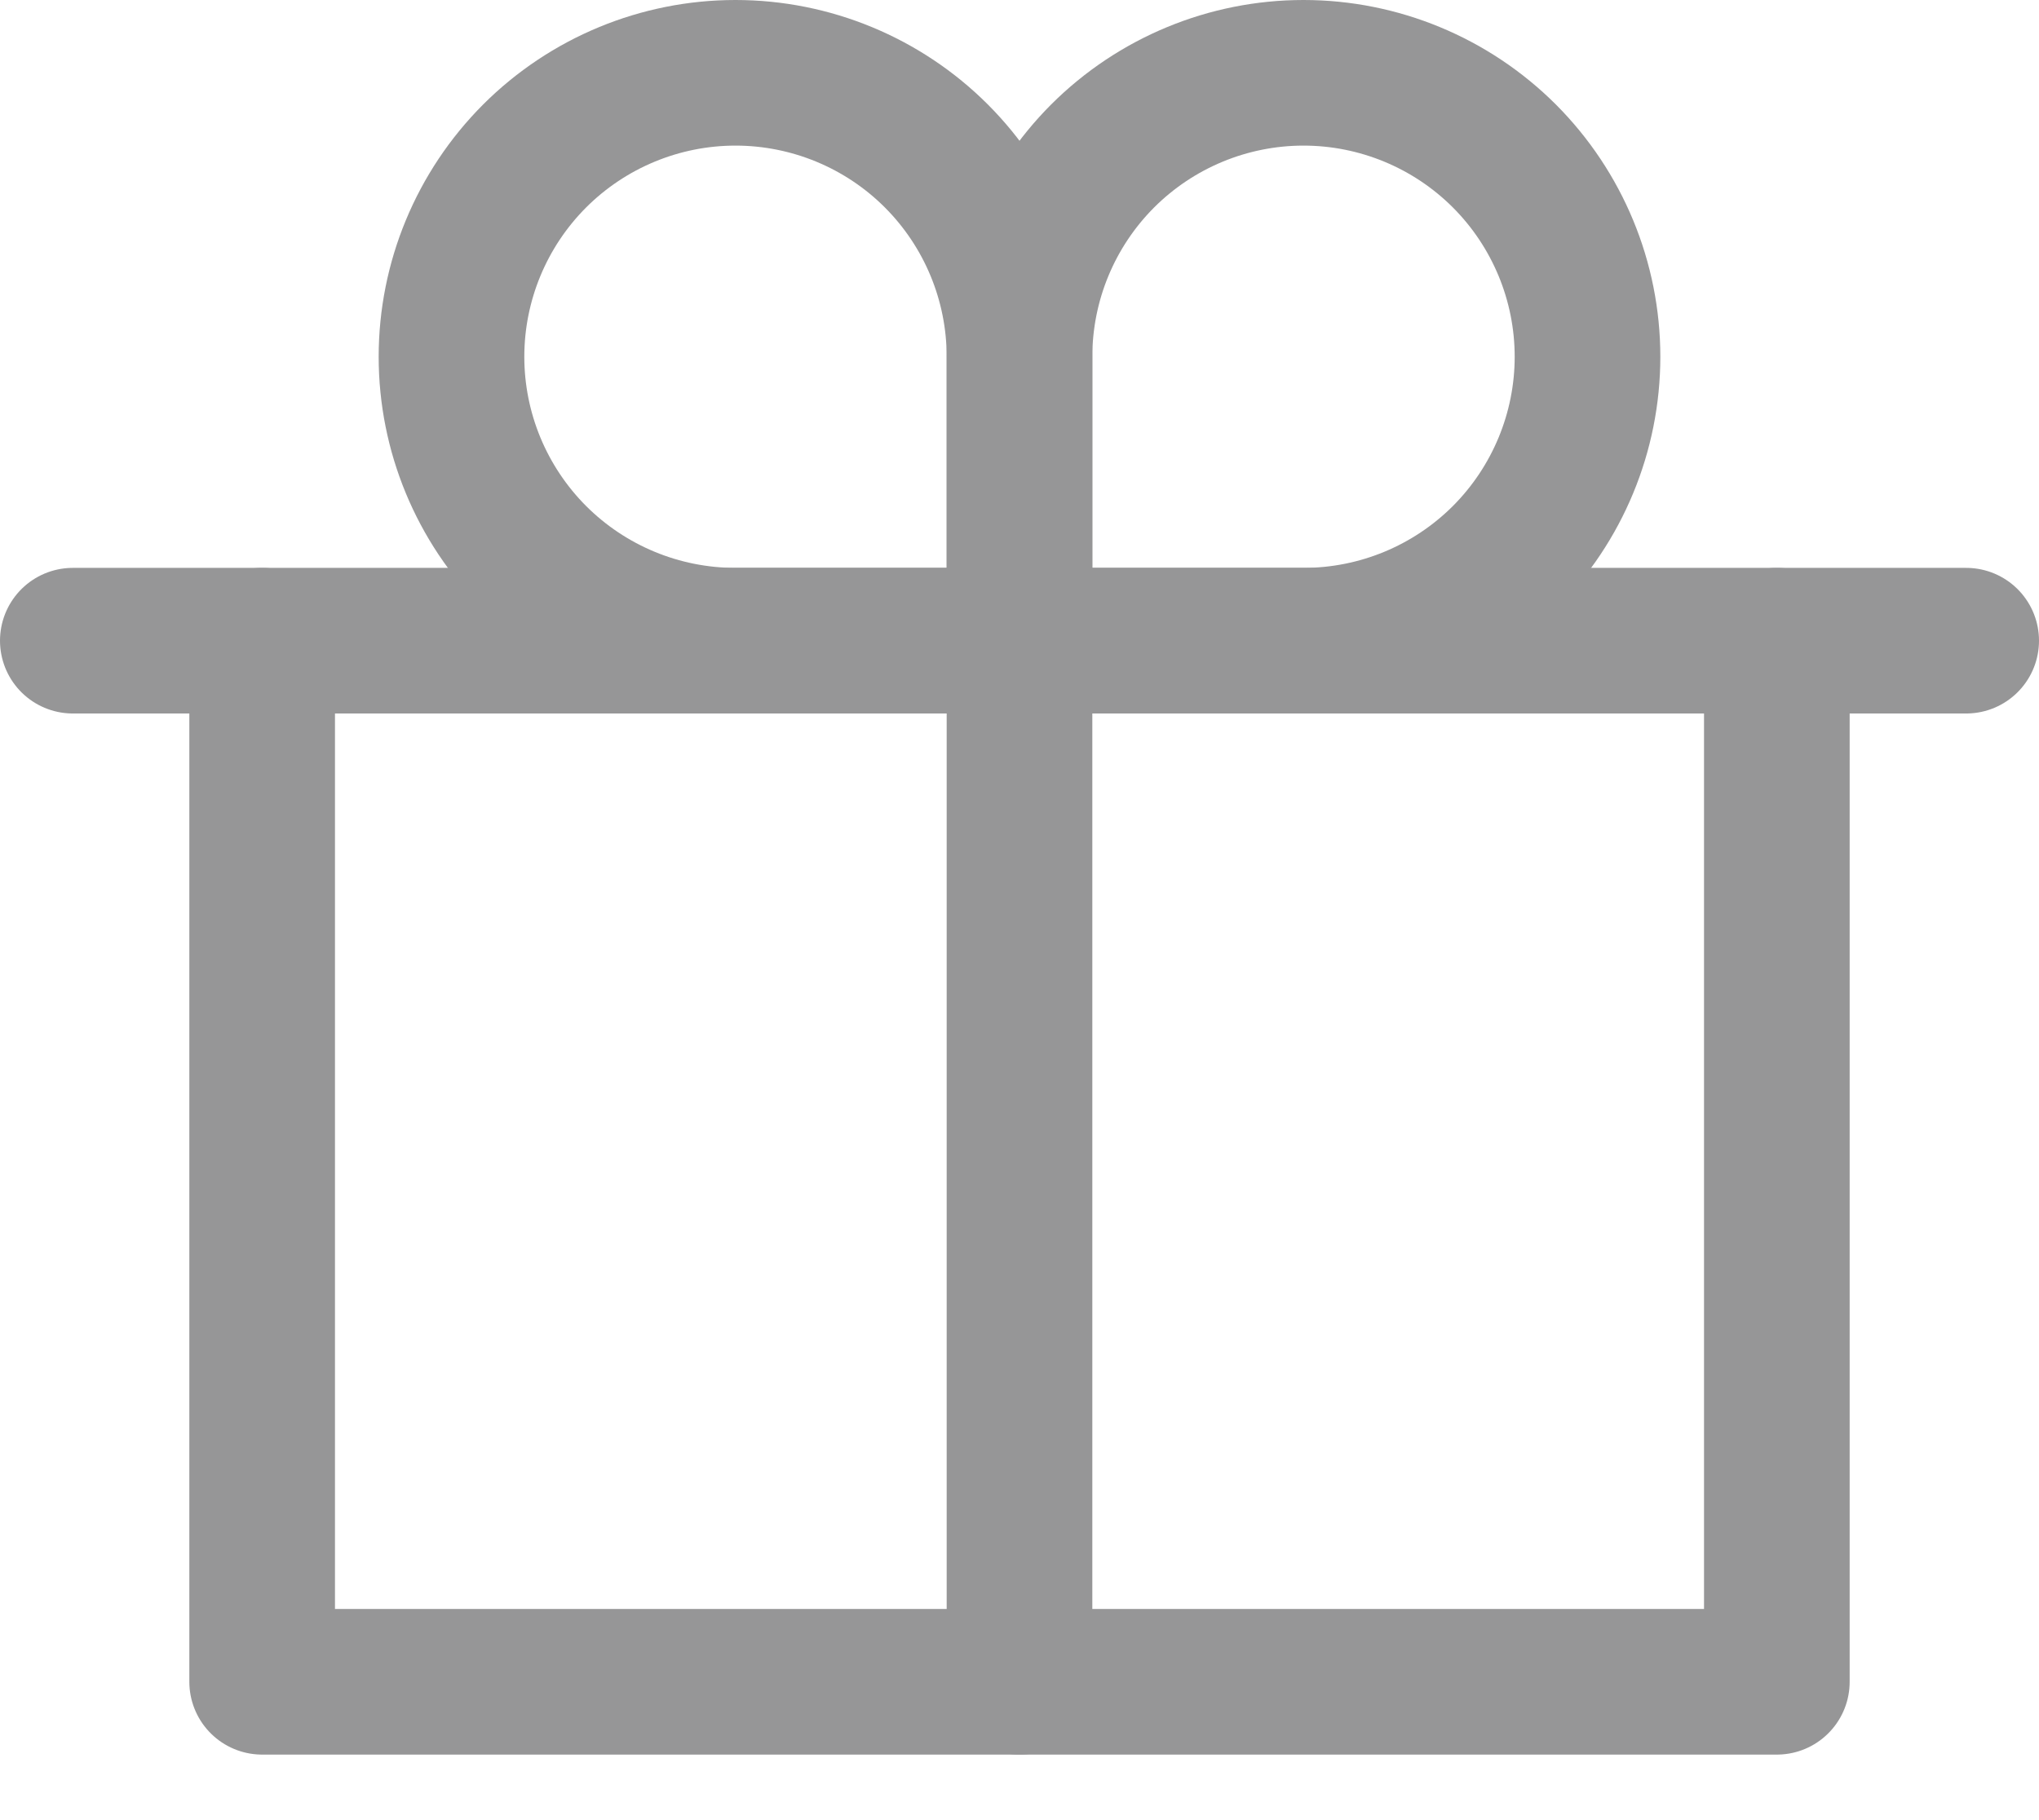 <?xml version="1.0" encoding="UTF-8"?> <svg xmlns="http://www.w3.org/2000/svg" width="28" height="25" viewBox="0 0 28 25" fill="none"><path d="M6.2 4.9C6.2 5.934 6.611 6.926 7.342 7.658C8.074 8.389 9.066 8.8 10.1 8.8H14V4.9C14 3.866 13.589 2.874 12.858 2.142C12.127 1.411 11.134 1 10.1 1C9.066 1 8.074 1.411 7.342 2.142C6.611 2.874 6.2 3.866 6.2 4.9V4.9Z" stroke="#969697" stroke-width="2" stroke-linecap="round" stroke-linejoin="round"></path><path d="M21.8 4.9C21.8 5.934 21.389 6.926 20.658 7.658C19.926 8.389 18.934 8.8 17.9 8.8H14V4.9C14 3.866 14.411 2.874 15.142 2.142C15.874 1.411 16.866 1 17.9 1C18.934 1 19.926 1.411 20.658 2.142C21.389 2.874 21.8 3.866 21.8 4.9V4.9Z" stroke="#969697" stroke-width="2" stroke-linecap="round" stroke-linejoin="round"></path><path d="M1 8.8H27" stroke="#969697" stroke-width="2" stroke-linecap="round" stroke-linejoin="round"></path><path d="M24.4 8.8V23.1H3.6V8.8" stroke="#969697" stroke-width="2" stroke-linecap="round" stroke-linejoin="round"></path><path d="M14 8.8V23.1" stroke="#969697" stroke-width="2" stroke-linecap="round" stroke-linejoin="round"></path></svg> 